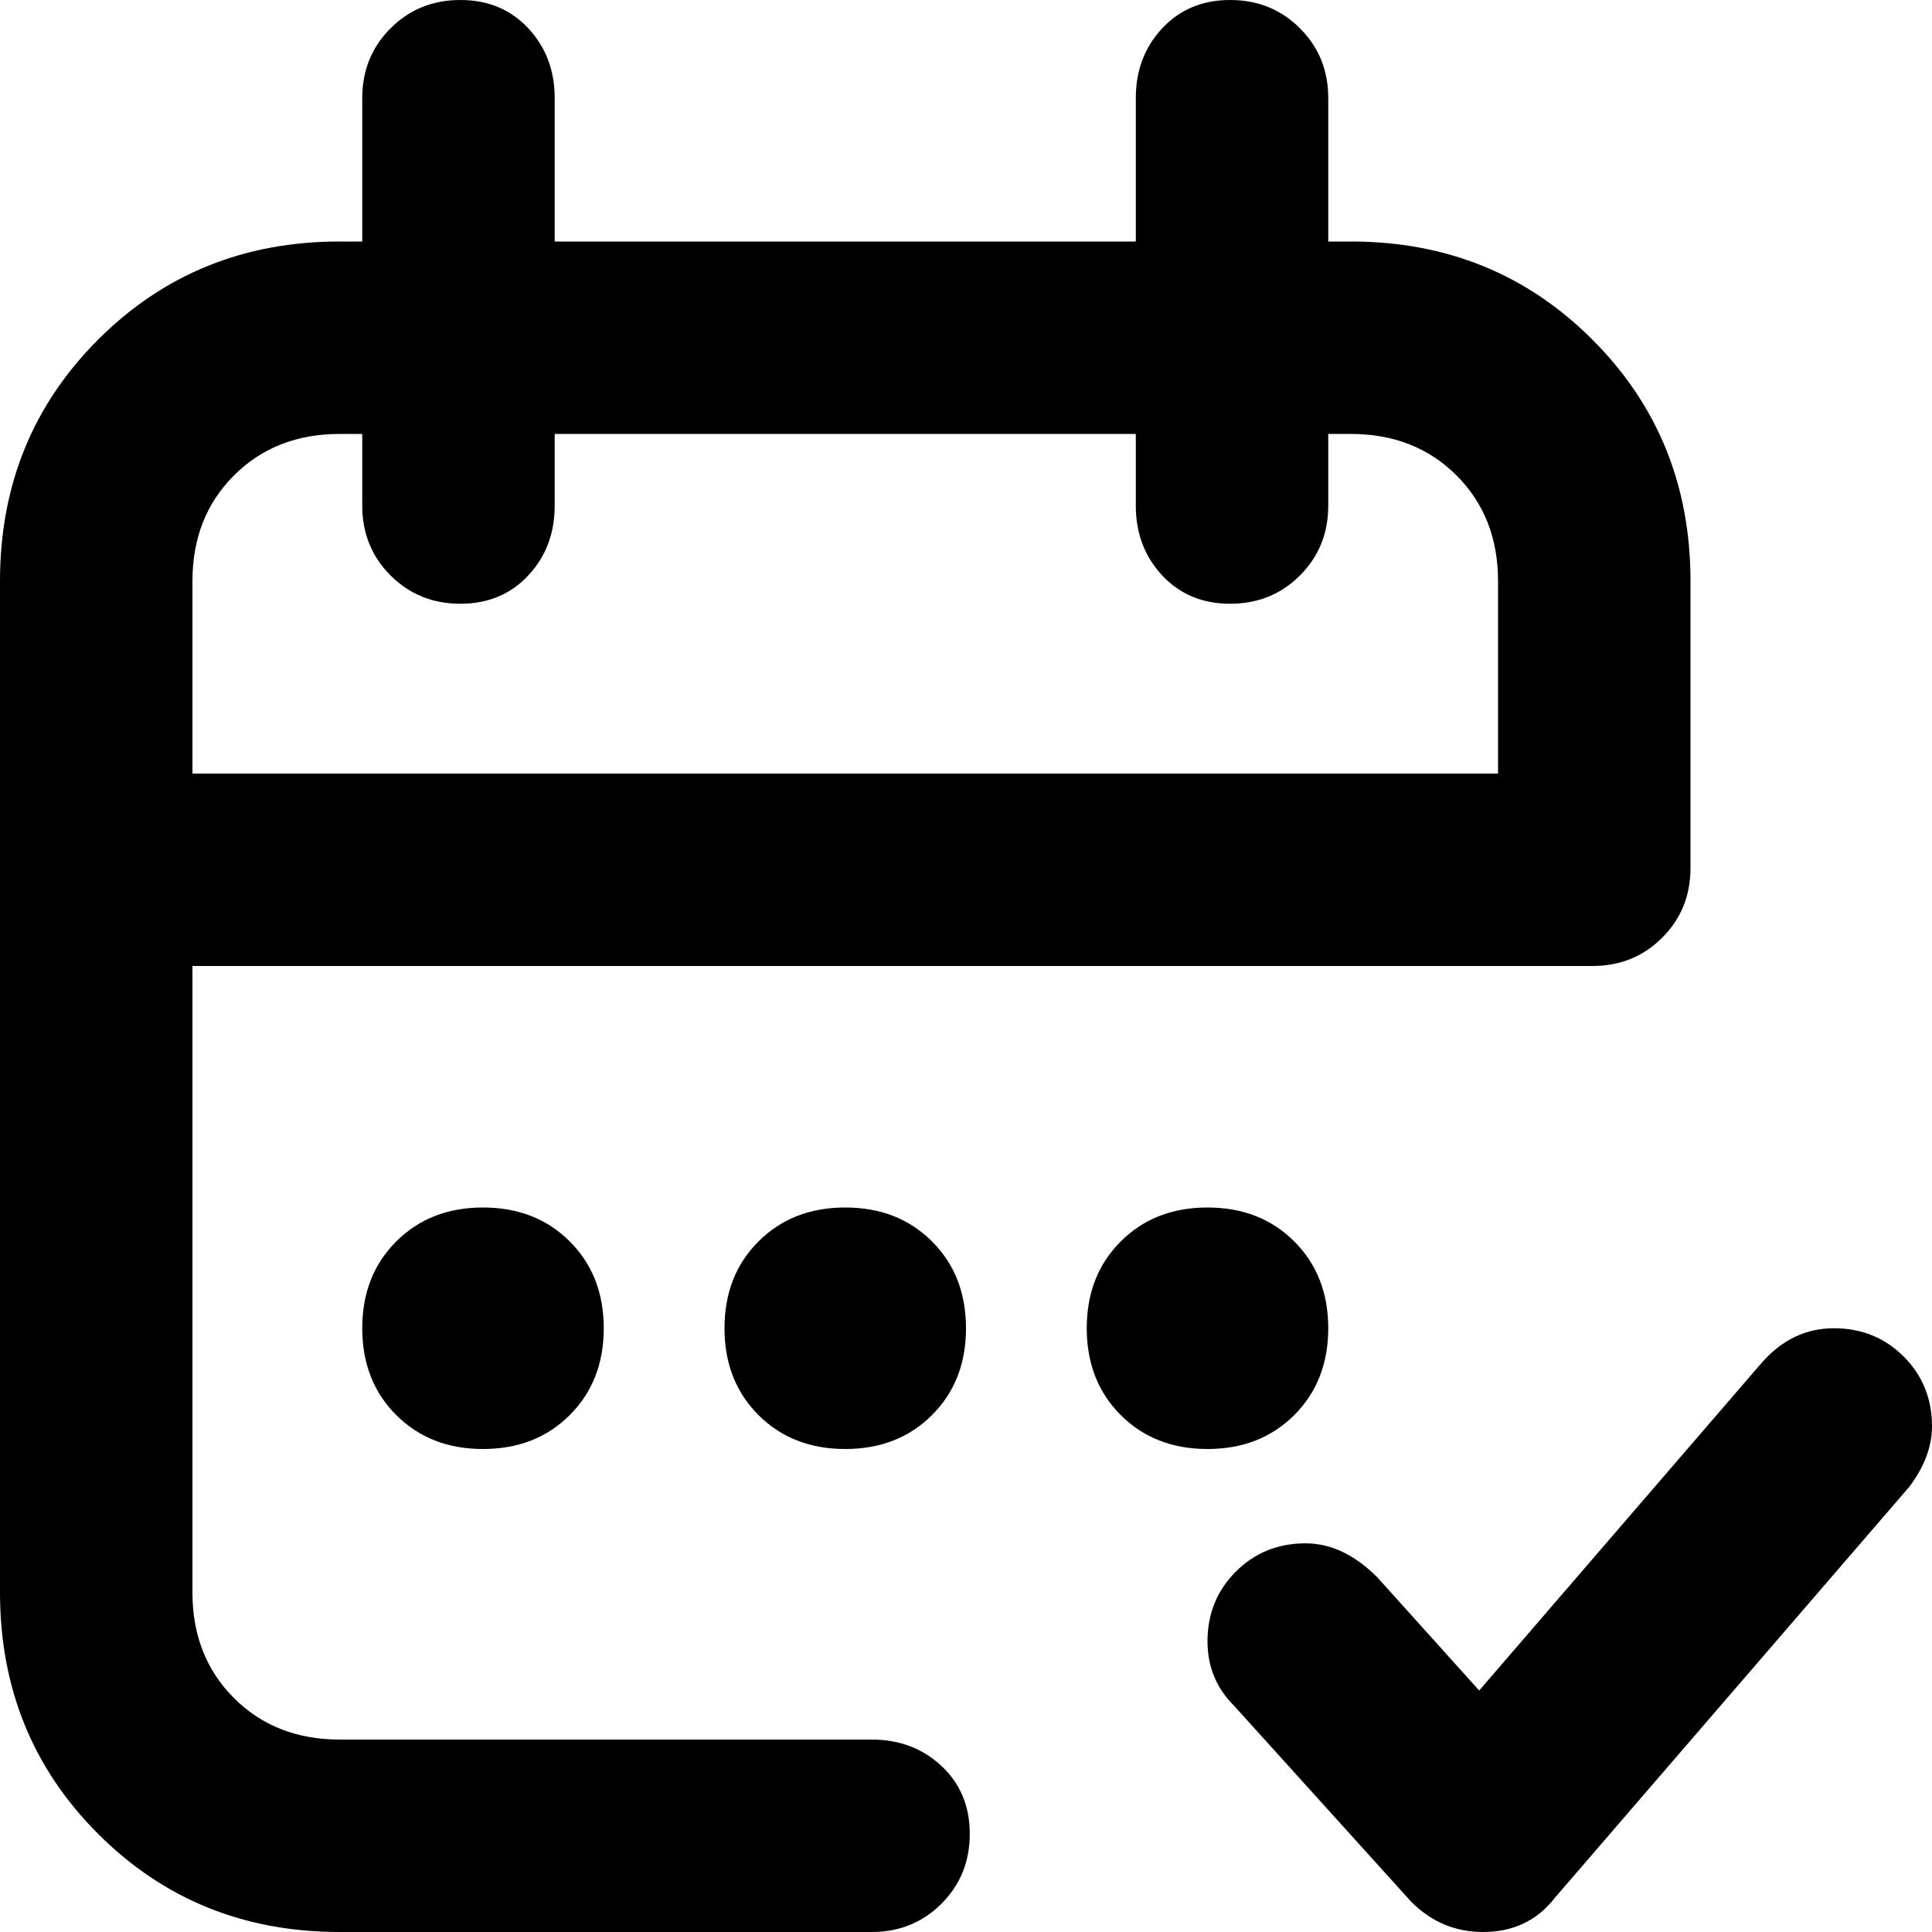 <svg xmlns="http://www.w3.org/2000/svg" viewBox="0 0 512 512">
	<path d="M231 461q11 0 18.5 7t7.5 18-7.5 18.5T231 512H90q-38 0-64-26T0 422V154q0-38 26-64t64-26h6V26q0-11 7.5-18.5T122 0t18 7.5 7 18.5v38h154V26q0-11 7-18.5T326 0t18.5 7.5T352 26v38h6q38 0 64 26t26 64v76q0 11-7.5 18.5T422 256H51v166q0 17 11 28t28 11h141zM90 115q-17 0-28 11t-11 28v51h346v-51q0-17-11-28t-28-11h-6v19q0 11-7.5 18.5T326 160t-18-7.5-7-18.5v-19H147v19q0 11-7 18.5t-18 7.5-18.5-7.5T96 134v-19h-6zm6 237q0-14 9-23t23-9 23 9 9 23-9 23-23 9-23-9-9-23zm96 0q0-14 9-23t23-9 23 9 9 23-9 23-23 9-23-9-9-23zm160 0q0 14-9 23t-23 9-23-9-9-23 9-23 23-9 23 9 9 23zm134 0q11 0 18.5 7.5T512 378q0 8-6 16l-94 109q-7 9-19 9-11 0-19-8l-47-52q-7-7-7-17 0-11 7.5-18.5T346 409q10 0 19 9l27 30 75-87q8-9 19-9z"/>
</svg>